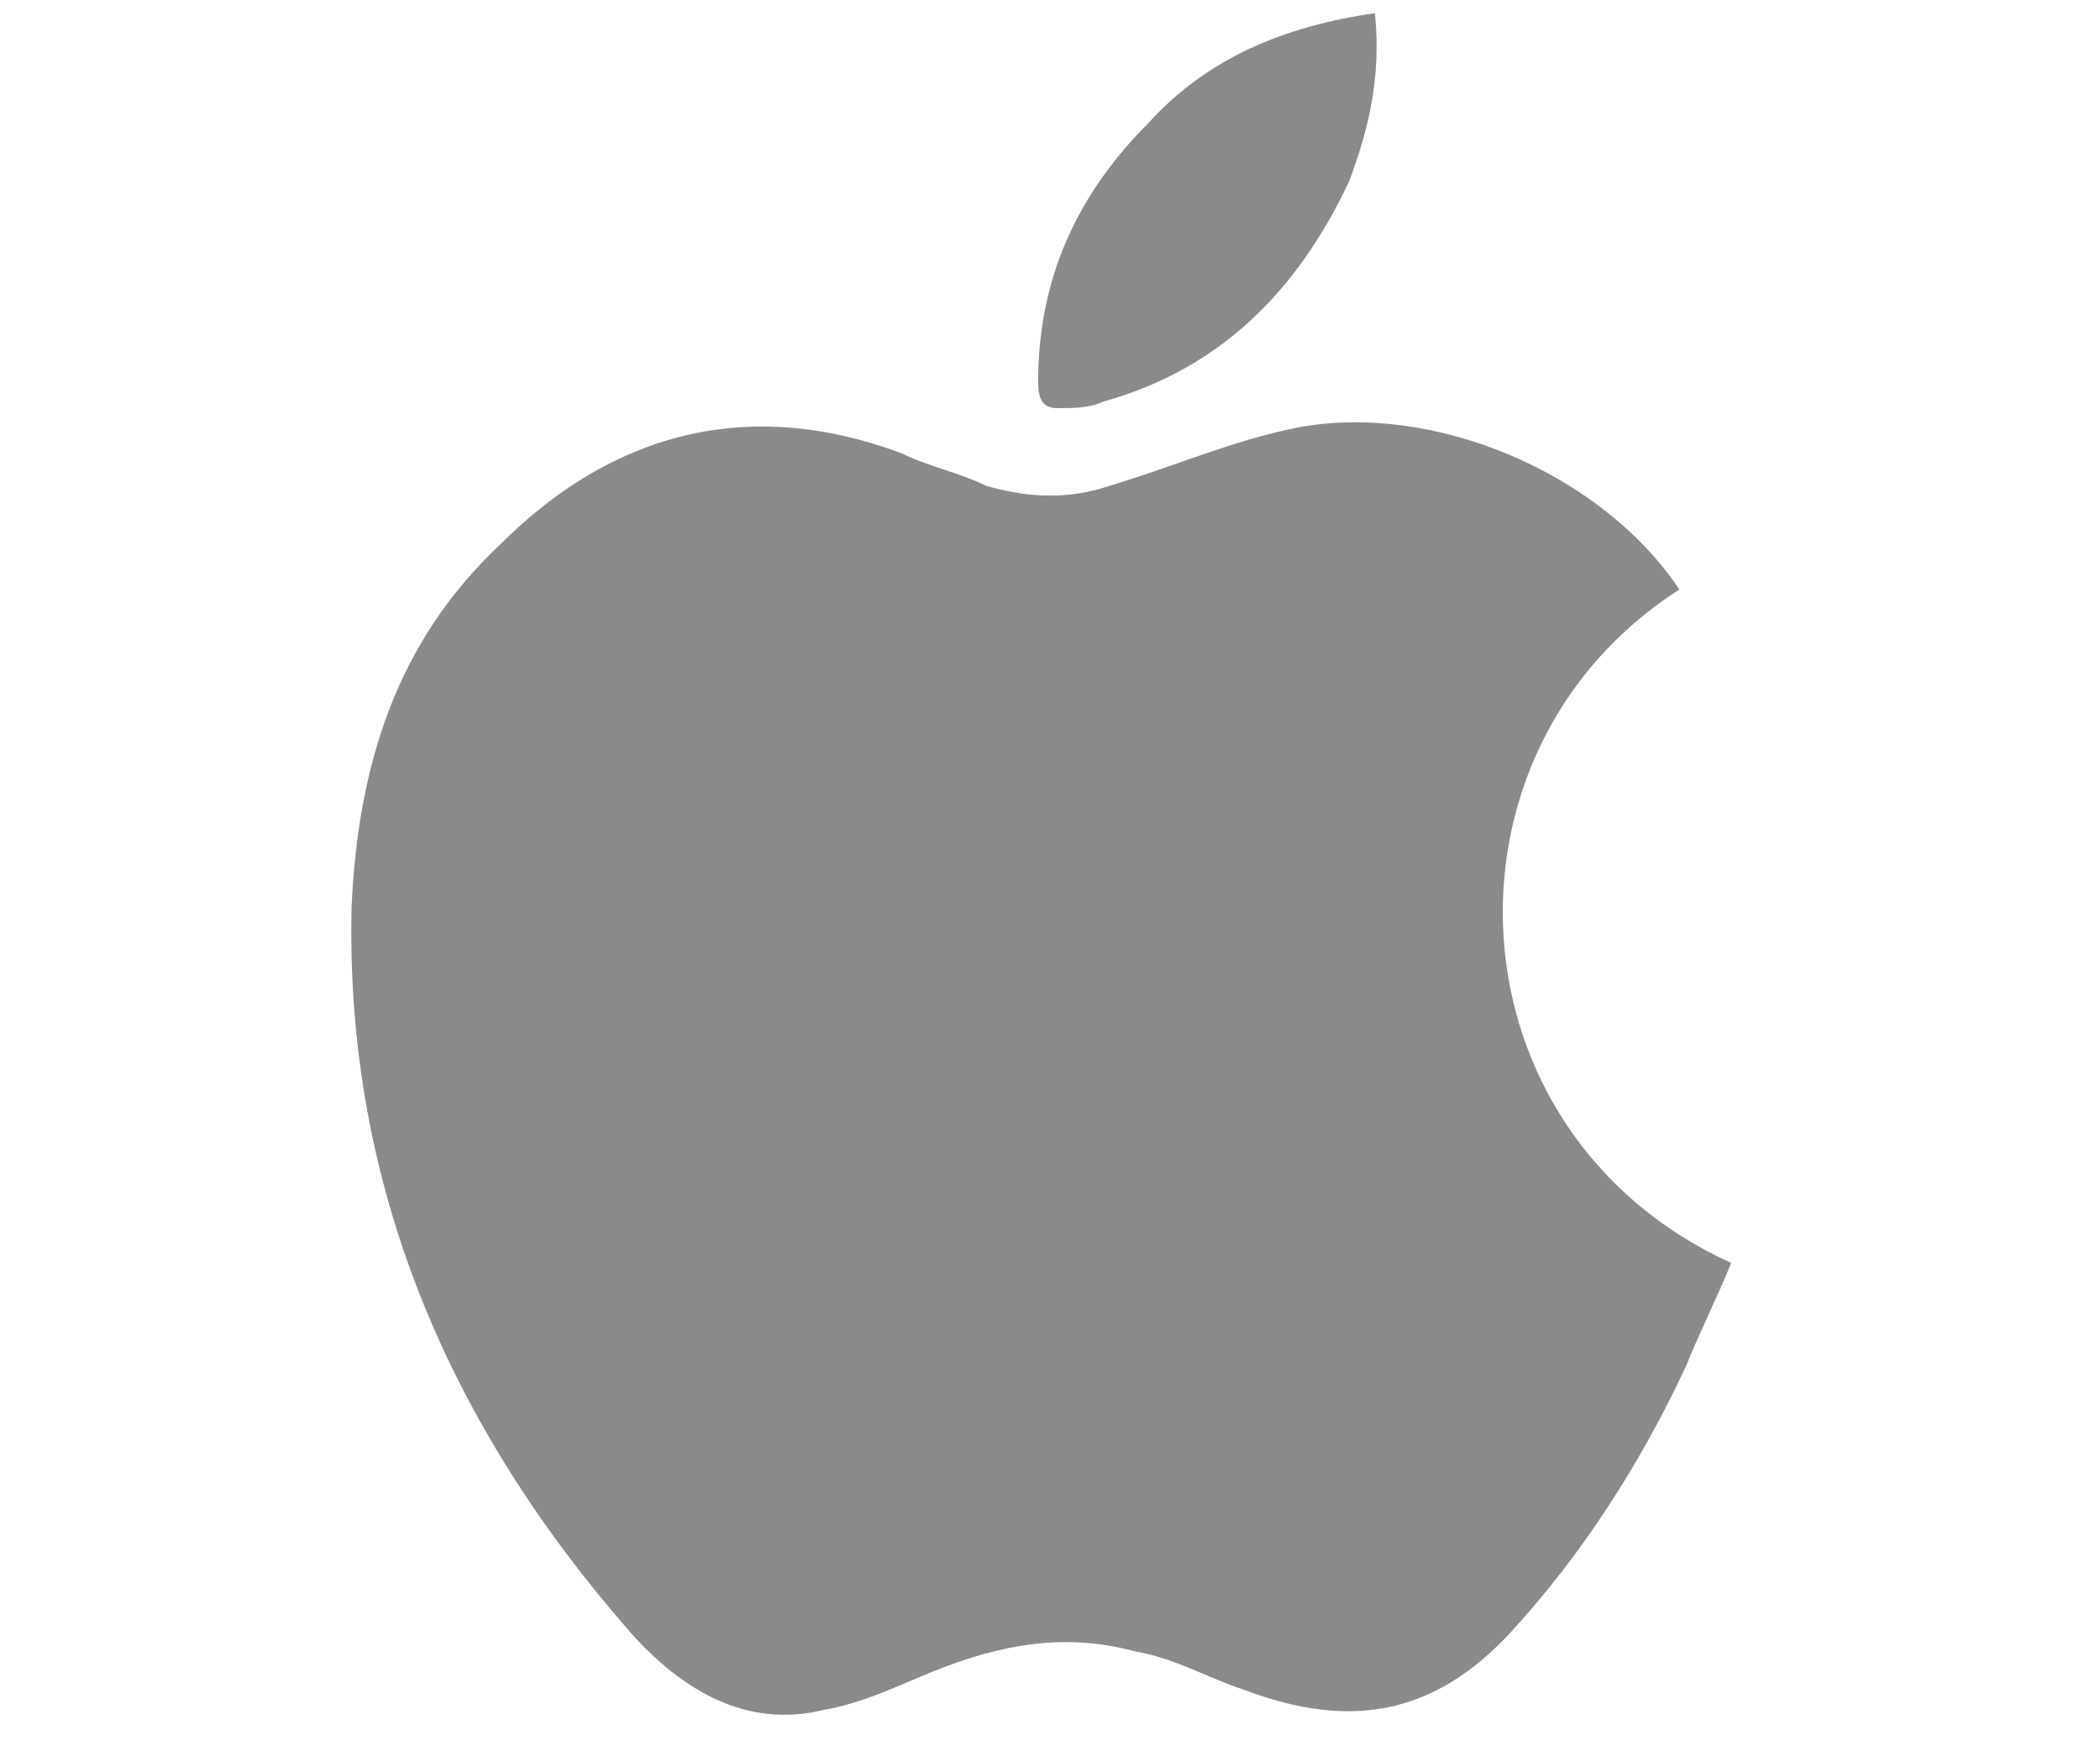 <?xml version="1.0" standalone="no"?><!DOCTYPE svg PUBLIC "-//W3C//DTD SVG 1.1//EN" "http://www.w3.org/Graphics/SVG/1.1/DTD/svg11.dtd"><svg t="1553313129876" class="icon" style="" viewBox="0 0 1228 1024" version="1.1" xmlns="http://www.w3.org/2000/svg" p-id="23901" xmlns:xlink="http://www.w3.org/1999/xlink" width="239.844" height="200"><defs><style type="text/css"></style></defs><path d="M982.018 344.79c-45.451-68.175-143.923-109.836-223.459-94.686-37.873 7.574-71.963 22.723-109.836 34.085-22.723 7.574-45.451 7.574-71.963 0-15.15-7.574-34.085-11.362-49.237-18.938-90.898-34.085-170.434-11.362-234.821 53.025-60.599 56.813-83.324 128.773-87.11 212.098-3.788 162.861 56.813 302.996 162.861 424.194 30.299 34.085 68.175 56.813 113.622 45.451 22.723-3.788 45.451-15.15 64.387-22.723 37.873-15.15 75.748-22.723 117.411-11.362 22.723 3.788 41.663 15.15 64.387 22.723 60.599 22.723 109.836 15.15 155.285-34.085 41.663-45.451 75.748-98.474 102.26-155.285 7.574-18.938 18.938-41.663 26.511-60.599-166.646-75.748-178.01-299.209-30.299-393.894zM618.424 238.742c7.574 0 18.938 0 26.511-3.788 68.175-18.938 113.622-64.387 143.923-128.773 11.362-30.299 18.938-60.599 15.15-98.474-53.025 7.574-98.474 26.511-132.561 64.387-41.663 41.663-64.387 90.898-64.387 151.499 0 11.362 3.788 15.15 11.362 15.15z" fill="#8a8a8a" p-id="23902"></path></svg>